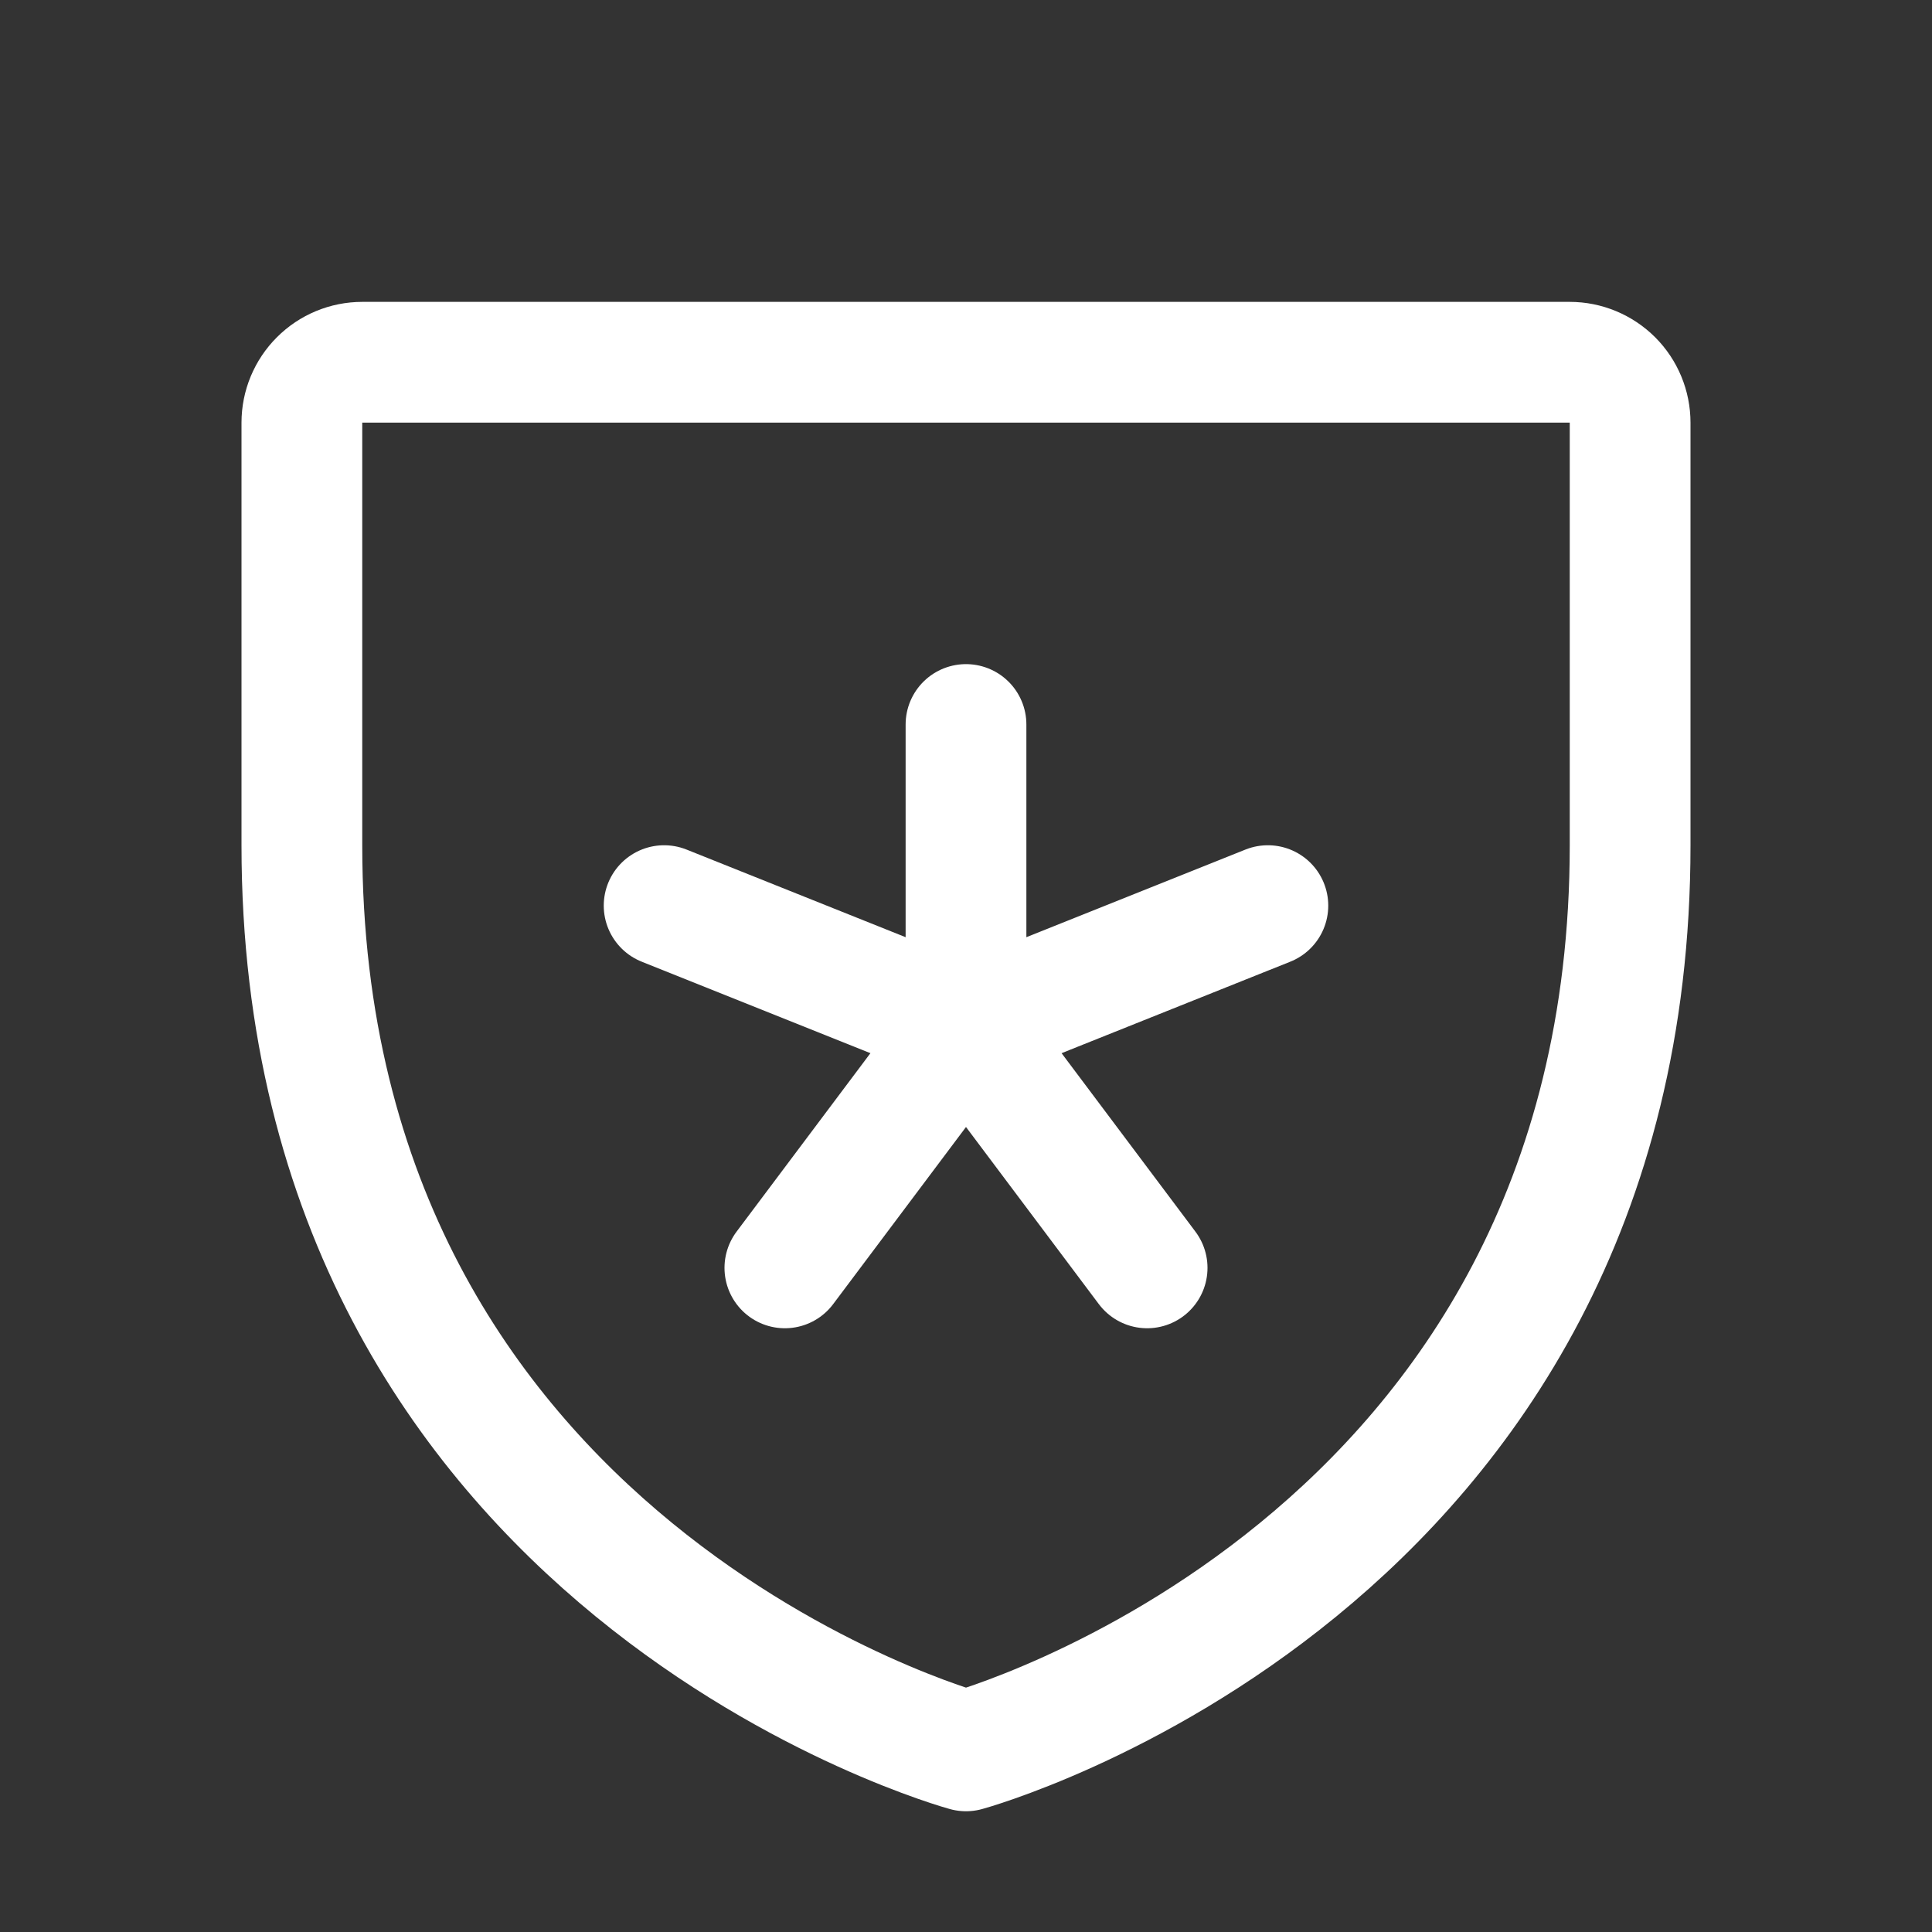 <svg width="36" height="36" viewBox="0 0 36 36" fill="none" xmlns="http://www.w3.org/2000/svg">
<rect x="0" y="0" width="36" height="36" fill="#333333" stroke="none"/>
<g clip-path="url(#clip0_586_12812)">
<path d="M18 13.5V19.125" stroke="white" stroke-width="2.25" stroke-linecap="round" stroke-linejoin="round"/>
<path d="M12.375 16.875L18 19.125" stroke="white" stroke-width="2.25" stroke-linecap="round" stroke-linejoin="round"/>
<path d="M14.625 23.625L18 19.125" stroke="white" stroke-width="2.25" stroke-linecap="round" stroke-linejoin="round"/>
<path d="M21.375 23.625L18 19.125" stroke="white" stroke-width="2.25" stroke-linecap="round" stroke-linejoin="round"/>
<path d="M23.625 16.875L18 19.125" stroke="white" stroke-width="2.25" stroke-linecap="round" stroke-linejoin="round"/>
<path d="M30.375 15.75V7.875C30.375 7.577 30.256 7.29 30.046 7.08C29.834 6.869 29.548 6.75 29.25 6.75H6.75C6.452 6.75 6.165 6.869 5.955 7.08C5.744 7.29 5.625 7.577 5.625 7.875V15.75C5.625 29.25 18 32.625 18 32.625C18 32.625 30.375 29.25 30.375 15.75Z" stroke="white" stroke-width="2.25" stroke-linecap="round" stroke-linejoin="round"/>
</g>
<defs>
<clipPath id="clip0_586_12812">
<rect width="36" height="36" fill="white"/>
</clipPath>
</defs>
</svg>
